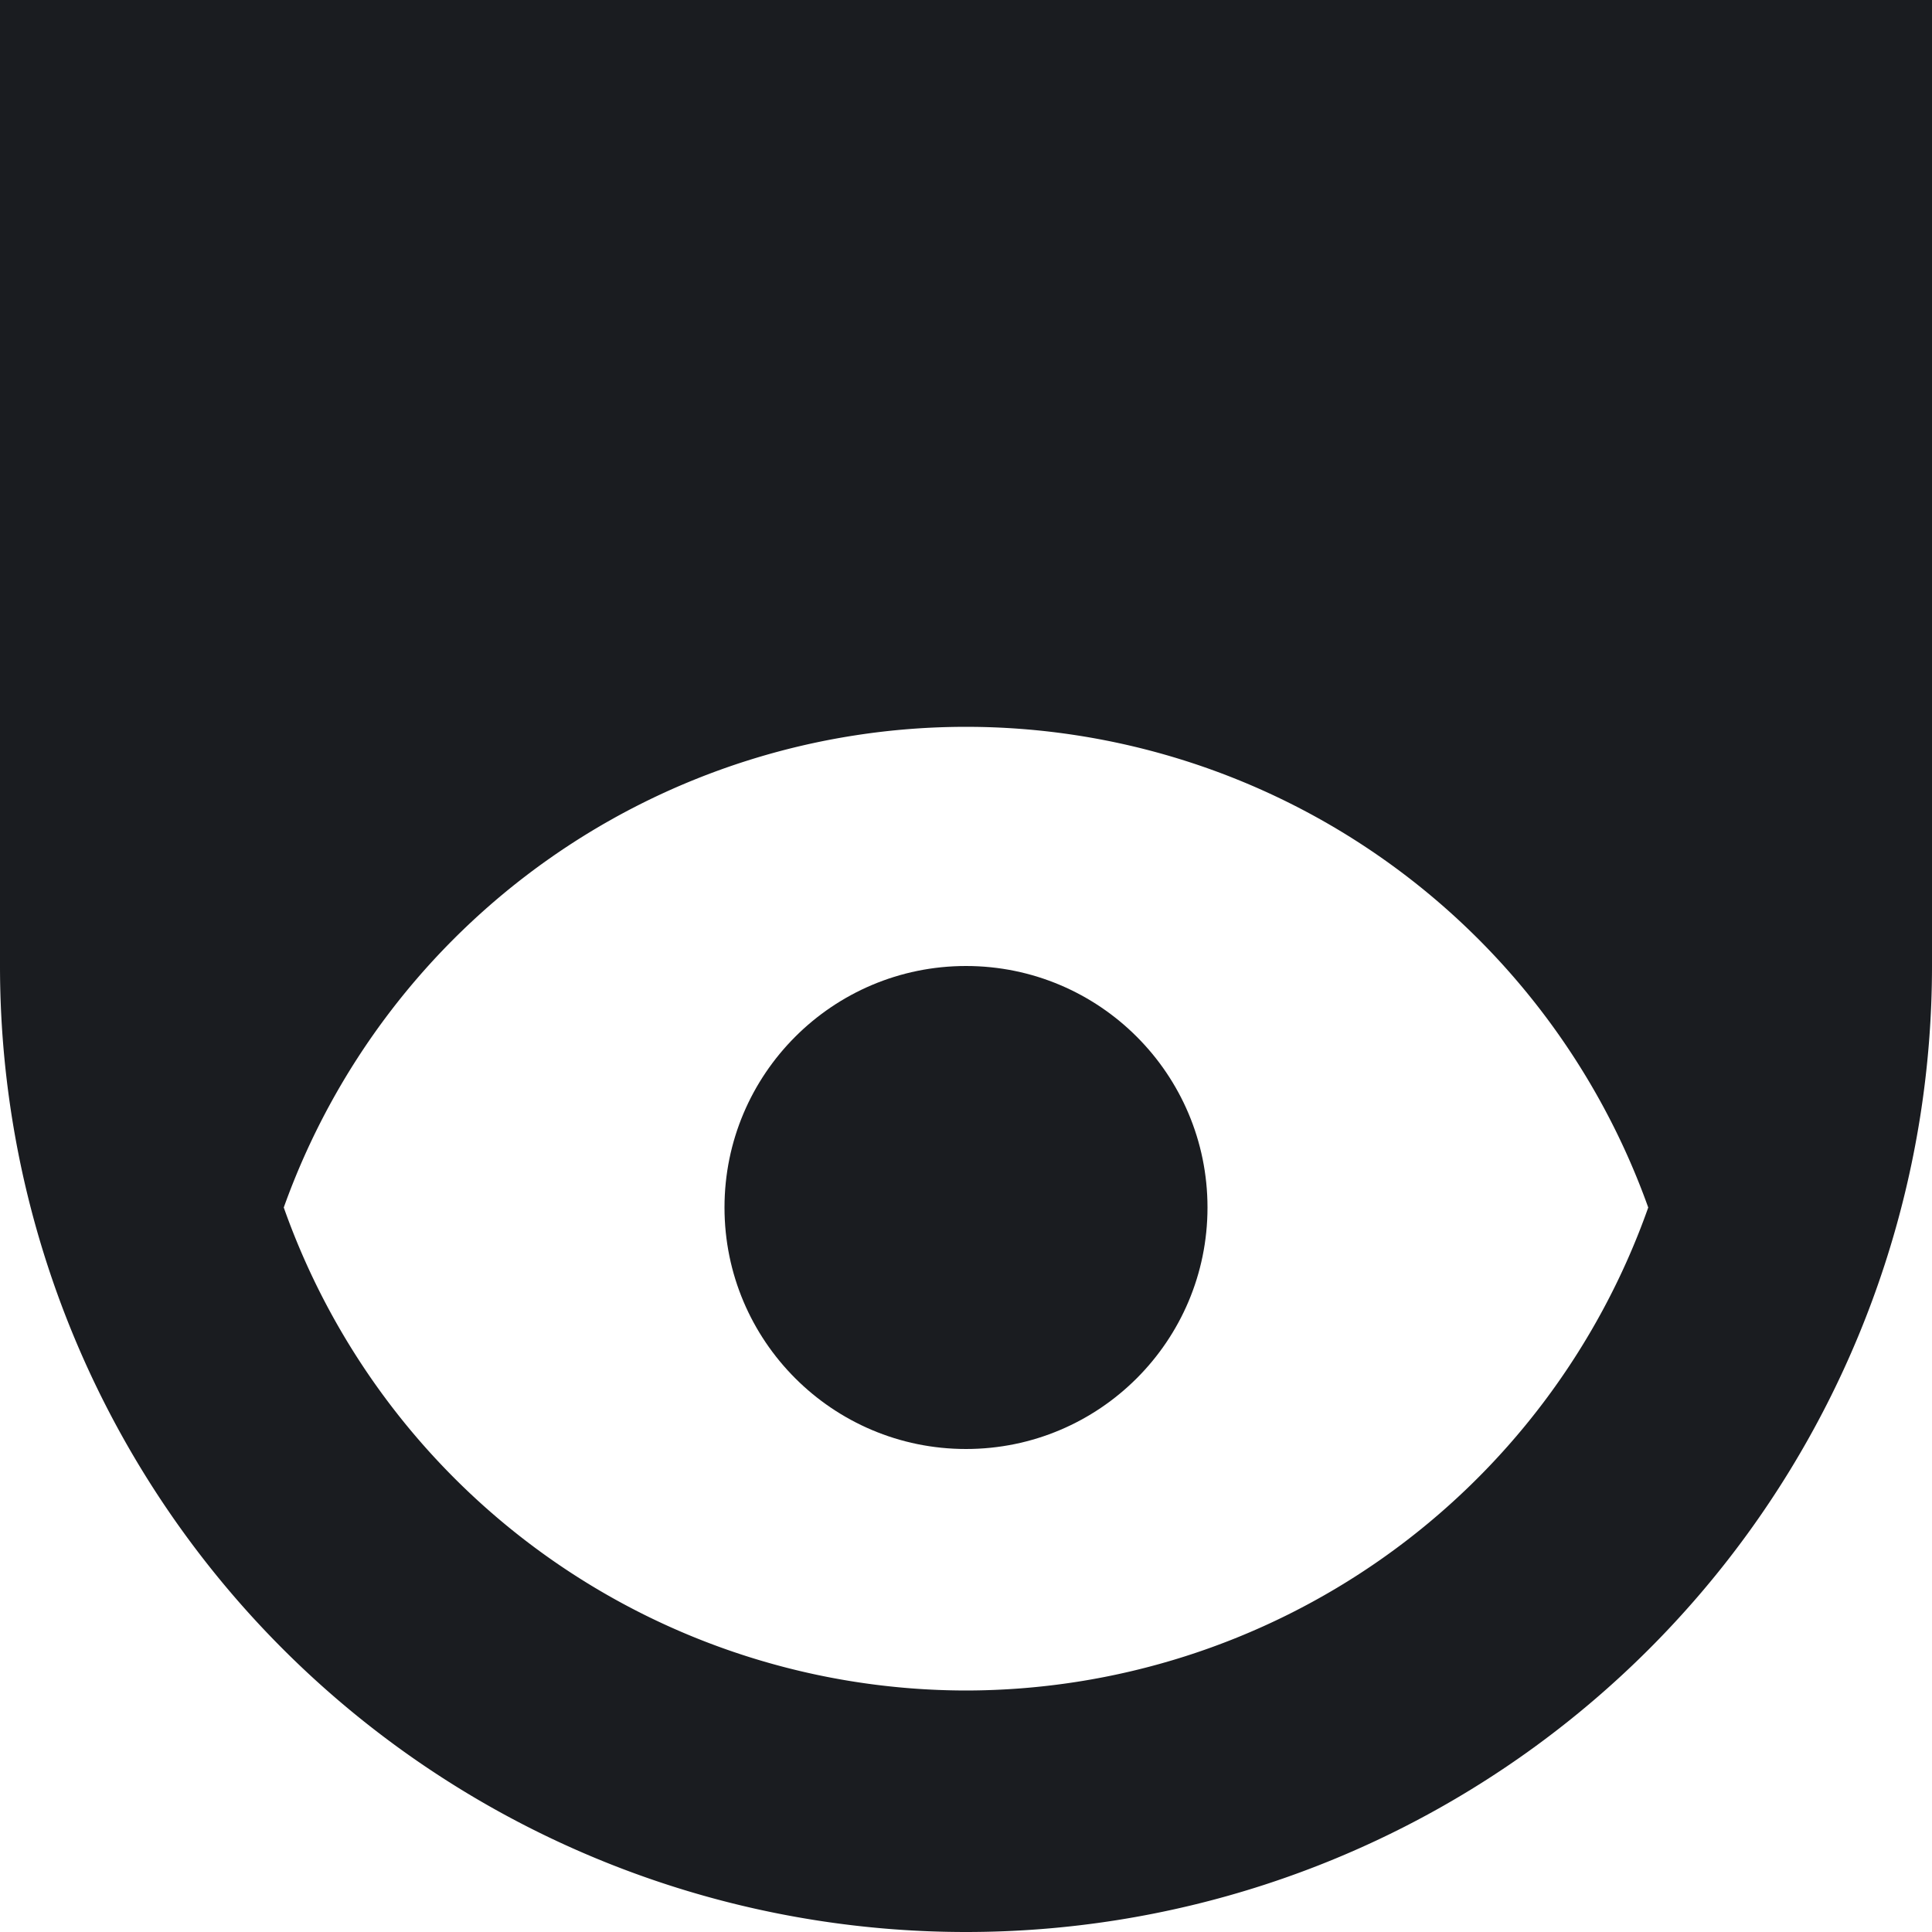 <svg id="icon-watching" xmlns="http://www.w3.org/2000/svg" width="32" height="32" viewBox="0 0 32 32"><path d="M0,0V16a16,16,0,0,0,32,0V0ZM16,28A12,12,0,0,1,4.7,20a12,12,0,0,1,22.6,0A12,12,0,0,1,16,28Z" style="fill:#1a1c20"/><circle cx="16" cy="20" r="4" style="fill:#1a1c20"/></svg>